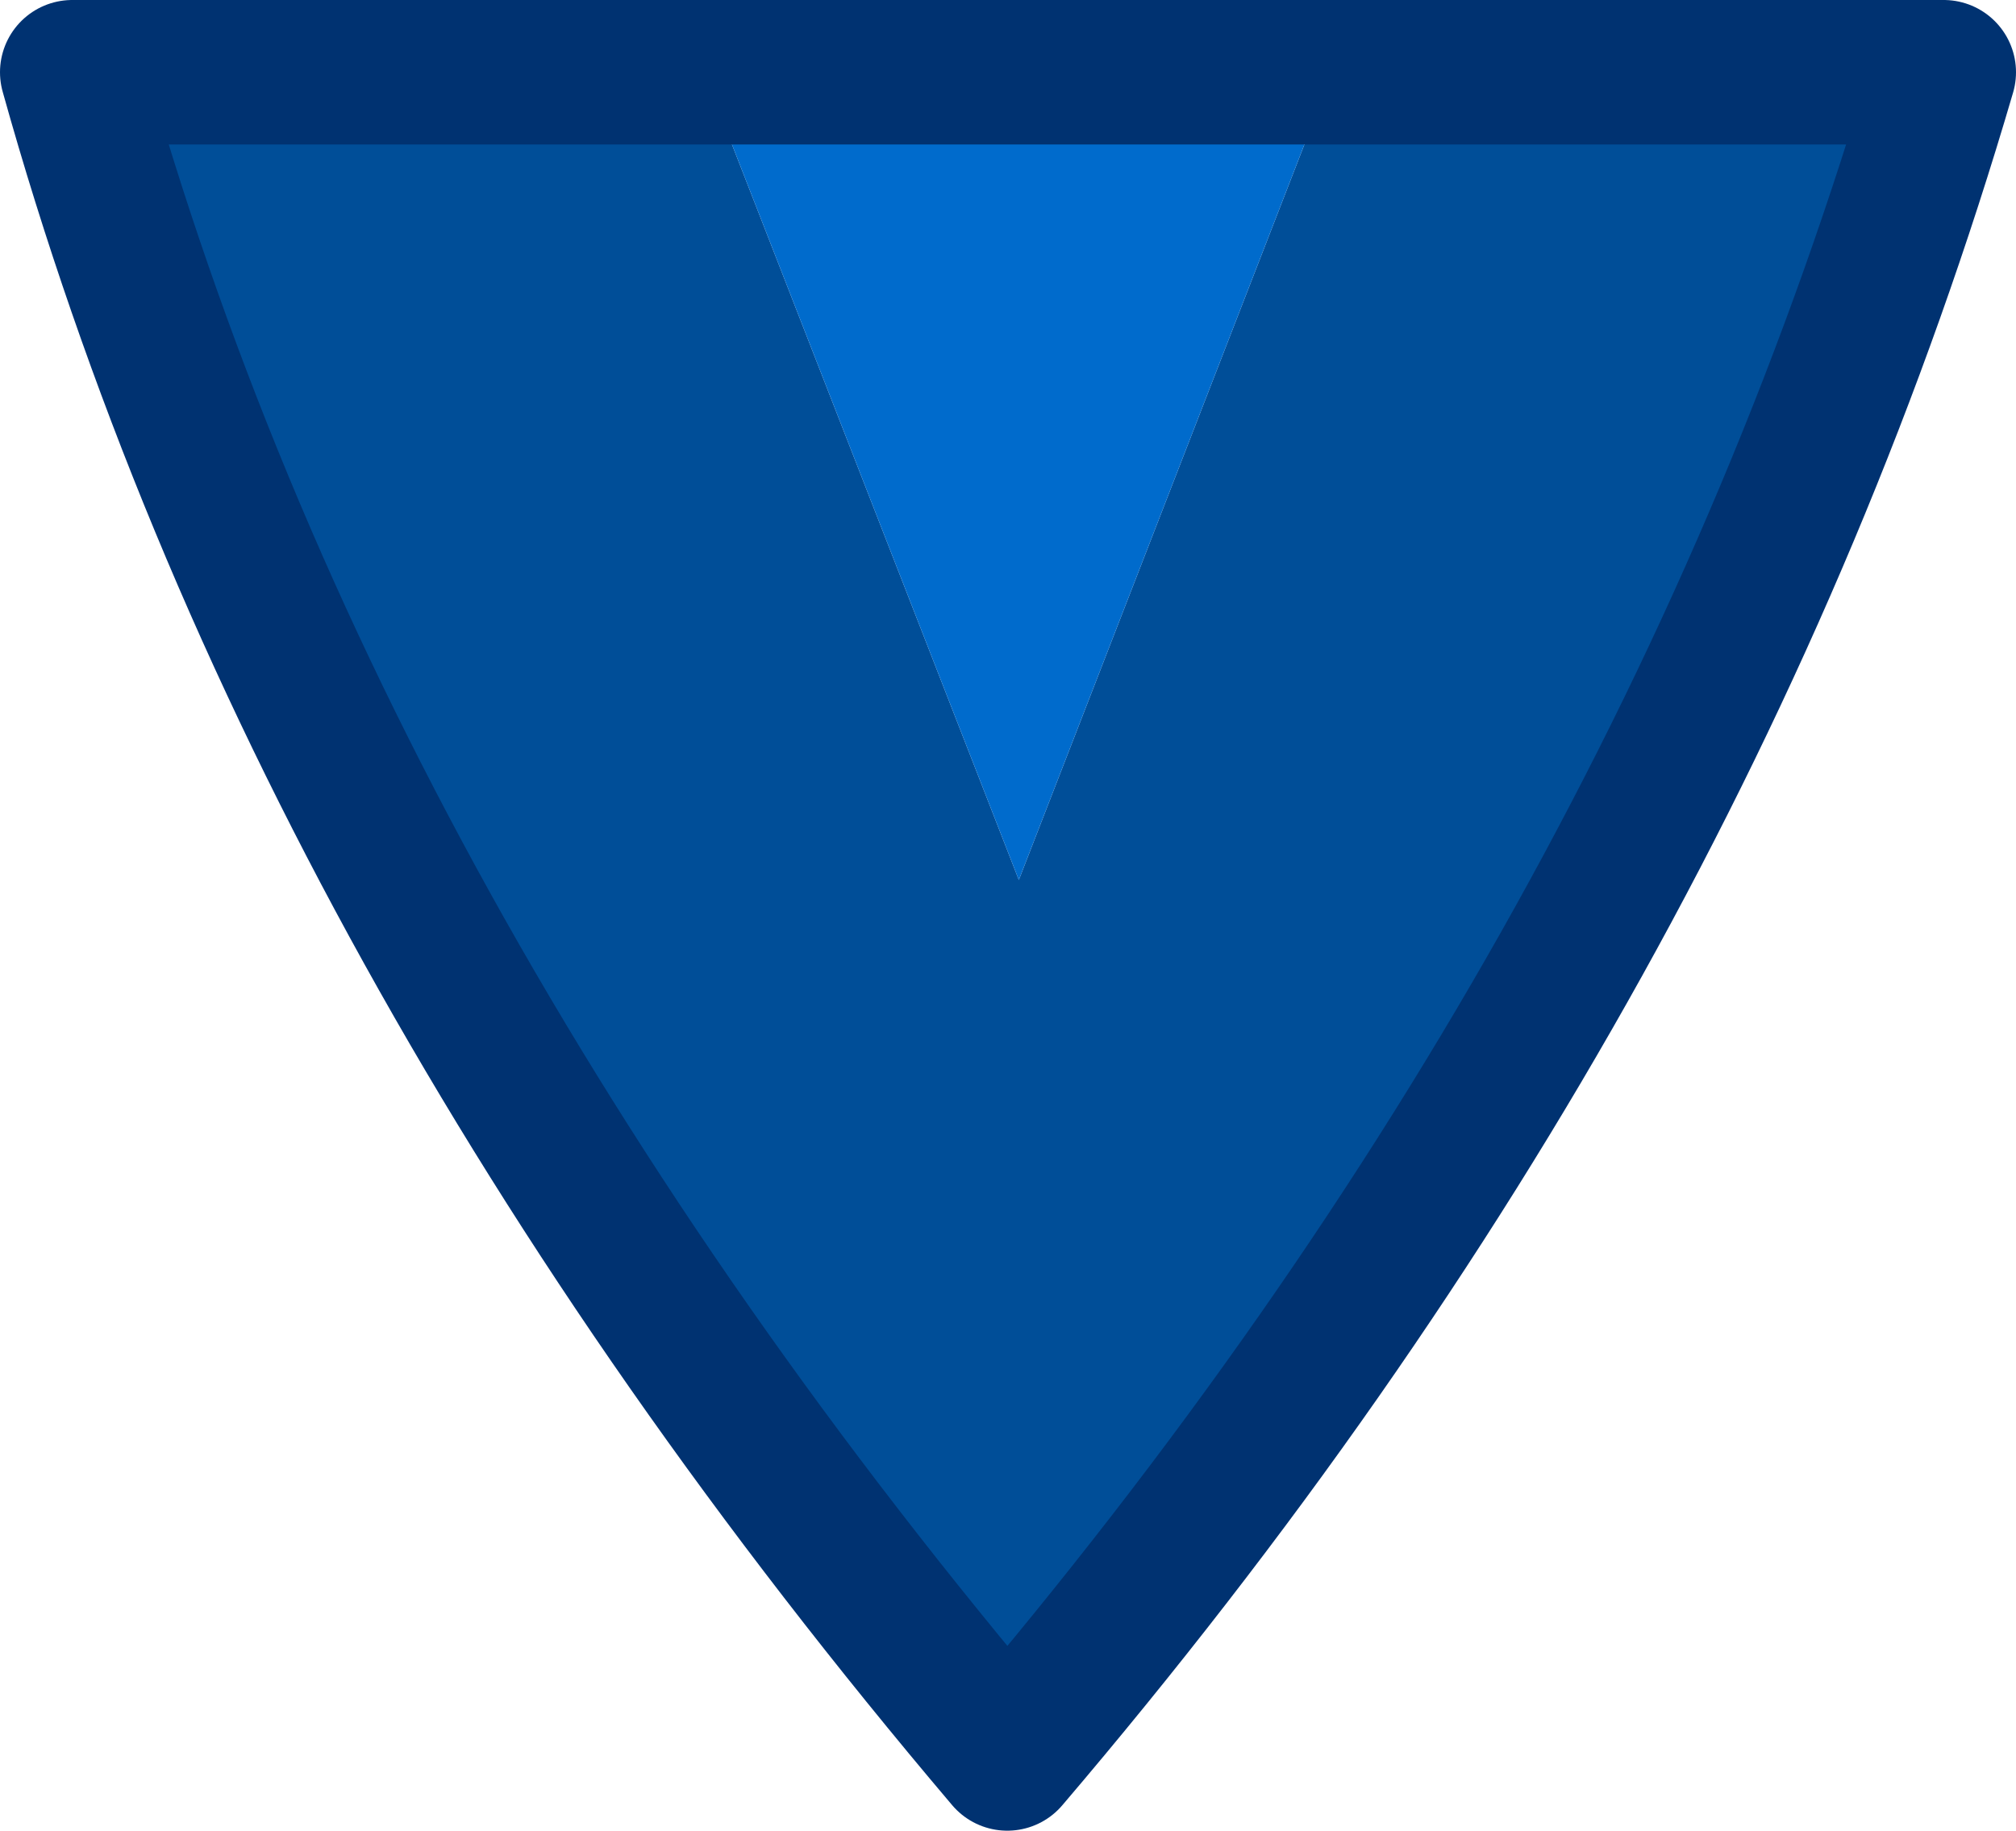 <?xml version="1.0" encoding="UTF-8" standalone="no"?>
<svg xmlns:xlink="http://www.w3.org/1999/xlink" height="63.35px" width="69.75px" xmlns="http://www.w3.org/2000/svg">
  <g transform="matrix(1.0, 0.0, 0.0, 1.0, 34.85, 31.65)">
    <path d="M11.25 -29.15 L32.4 -29.15 Q23.35 1.8 0.0 29.2 -23.95 0.95 -32.35 -29.15 L-10.5 -29.15 0.4 -1.2 11.25 -29.15" fill="#004e98" fill-rule="evenodd" stroke="none"/>
    <path d="M11.25 -29.15 L0.4 -1.2 -10.5 -29.15 11.25 -29.15" fill="#006bcc" fill-rule="evenodd" stroke="none"/>
    <path d="M-10.5 -29.15 L-32.35 -29.15 Q-23.95 0.95 0.0 29.2 23.35 1.8 32.4 -29.15 L11.25 -29.15 -10.5 -29.15 Z" fill="none" stroke="#003271" stroke-linecap="round" stroke-linejoin="round" stroke-width="5.0"/>
  </g>
</svg>
